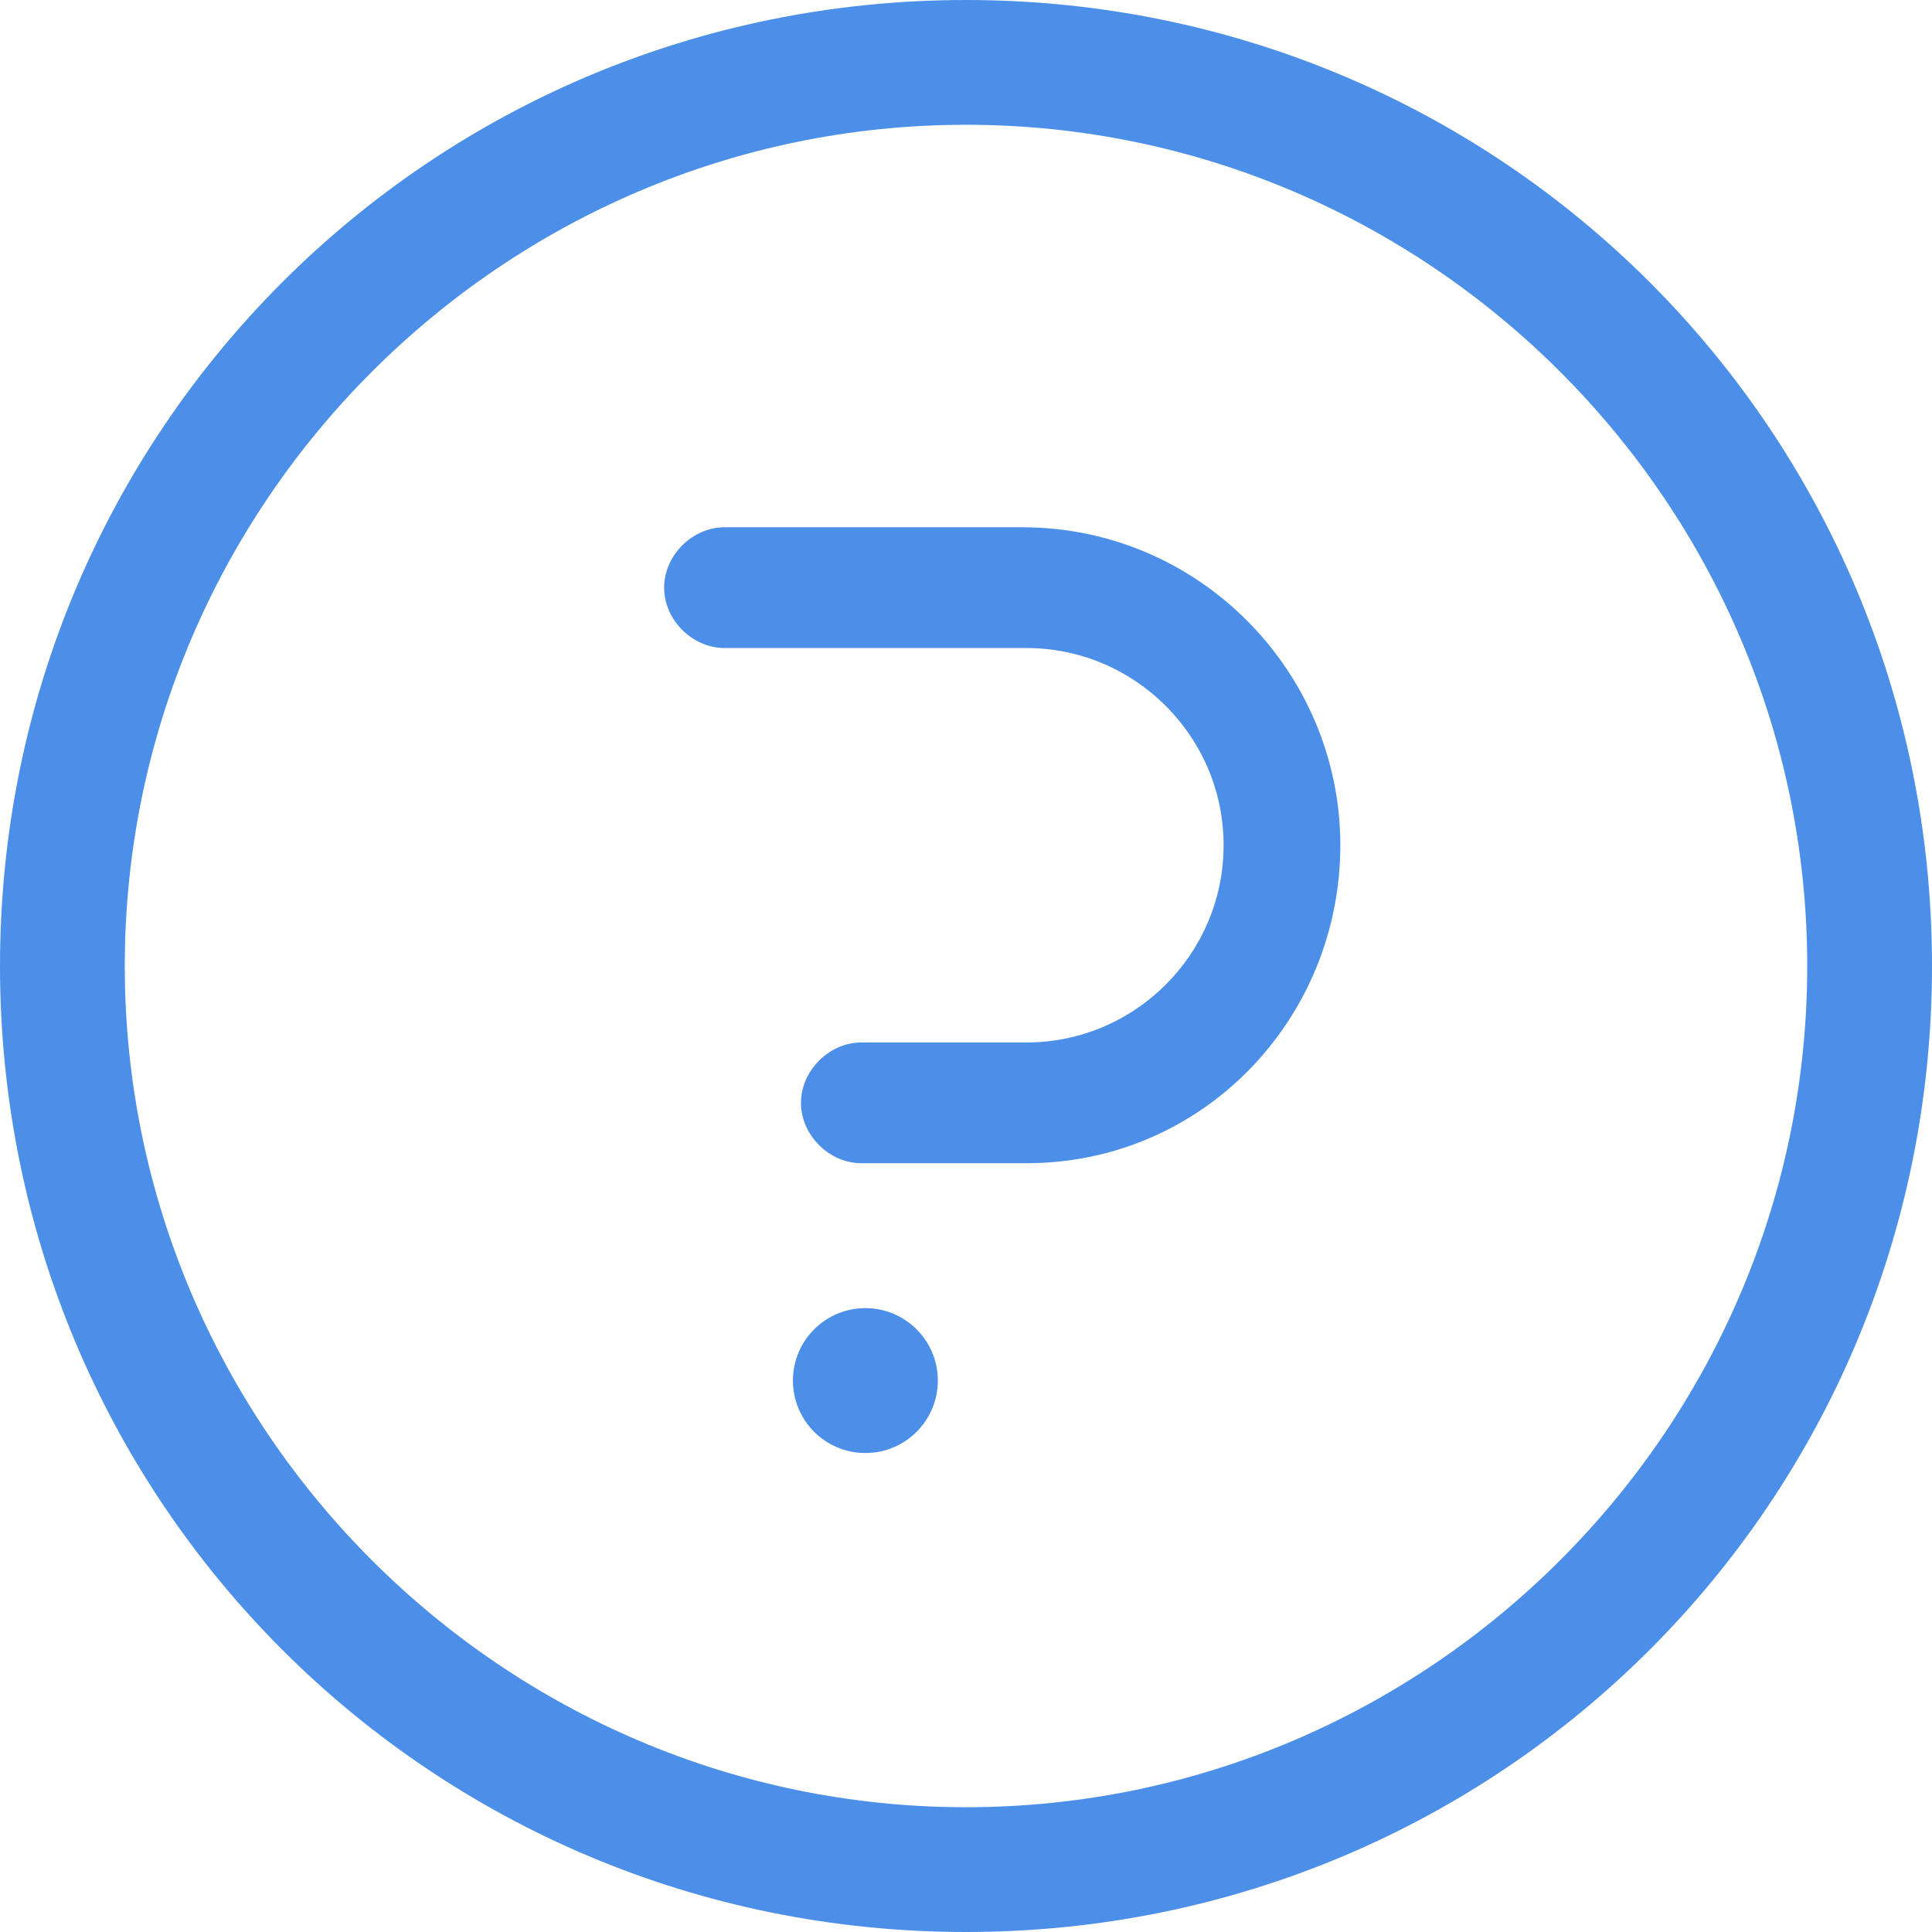 <?xml version="1.0" encoding="utf-8"?>
<!-- Generator: Adobe Illustrator 21.1.0, SVG Export Plug-In . SVG Version: 6.00 Build 0)  -->
<svg version="1.1" id="_x38_4e1c6b1-537e-4f27-9e39-b15a64eea1dd"
	 xmlns="http://www.w3.org/2000/svg" xmlns:xlink="http://www.w3.org/1999/xlink" x="0px" y="0px" viewBox="0 0 48 48"
	 style="enable-background:new 0 0 48 48;" xml:space="preserve">
<style type="text/css">
	.st0{fill:#4C8FE8;}
	.st1{fill:none;stroke:#15195A;stroke-width:2.352;stroke-linecap:round;stroke-miterlimit:10;}
	.st2{fill:#15195A;}
</style>
<title>Artboard 58</title>
<g>
	<path class="st0" d="M25.5,28.9h-4.1c-0.8,0-1.5-0.7-1.5-1.5s0.7-1.5,1.5-1.5h4.1c2.7,0,4.9-2.2,4.9-4.9s-2.2-4.9-4.9-4.9H18
		c-0.8,0-1.5-0.7-1.5-1.5s0.7-1.5,1.5-1.5h7.4c4.4,0,7.9,3.6,7.9,7.9S29.9,28.9,25.5,28.9z"/>
	<circle class="st0" cx="21.5" cy="34.3" r="1.8"/>
</g>
<g>
	<path class="st1" d="M-23.1,1.9h7.4c3.5,0,6.4,2.9,6.4,6.4s-2.9,6.4-6.4,6.4h-4.1"/>
	<circle class="st2" cx="-19.6" cy="21.1" r="1.4"/>
</g>
<g>
	<path class="st0" d="M24,3.1c11.5,0,20.9,9.4,20.9,20.9S35.5,44.9,24,44.9S3.1,35.5,3.1,24S12.5,3.1,24,3.1 M24,0
		C10.7,0,0,10.7,0,24s10.7,24,24,24s24-10.7,24-24S37.3,0,24,0L24,0z"/>
</g>
</svg>
